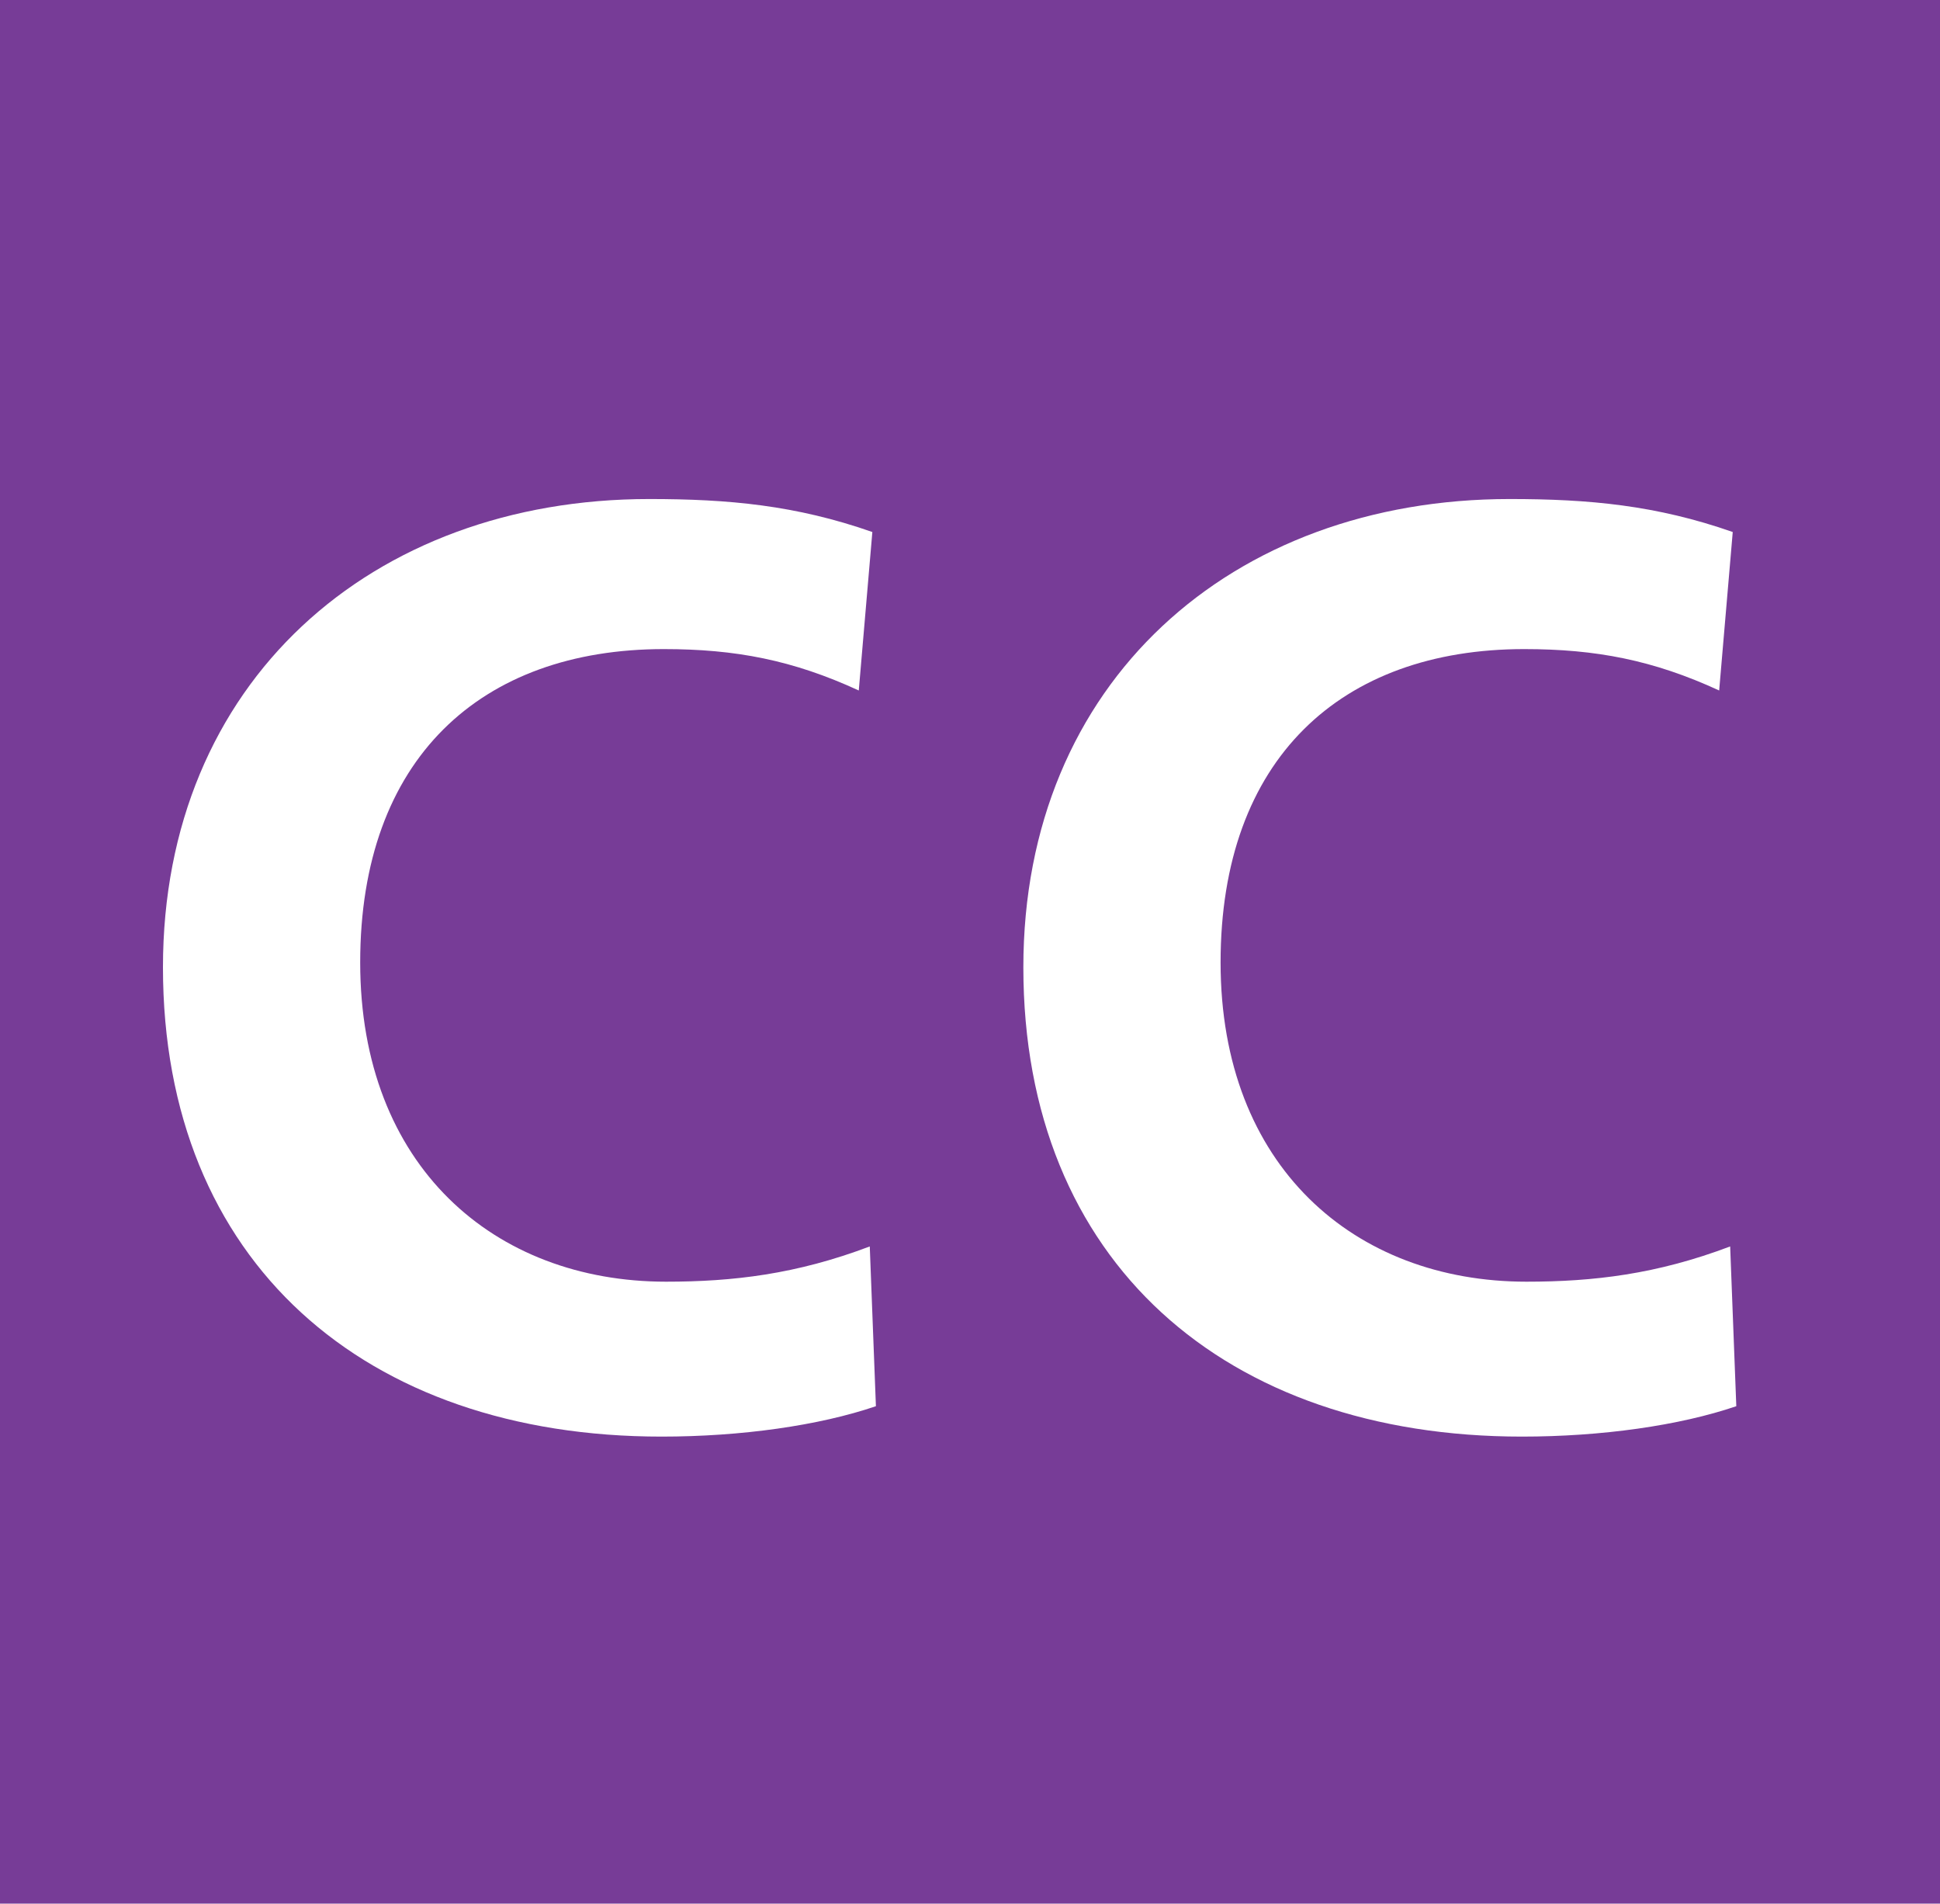 <?xml version="1.0" encoding="utf-8"?>
<!-- Generator: Adobe Illustrator 19.0.0, SVG Export Plug-In . SVG Version: 6.00 Build 0)  -->
<svg version="1.1" id="Layer_1" xmlns="http://www.w3.org/2000/svg" xmlns:xlink="http://www.w3.org/1999/xlink" x="0px" y="0px"
	 viewBox="-179 -14.6 600 588.6" style="enable-background:new -179 -14.6 600 588.6;" xml:space="preserve">
<style type="text/css">
	.st0{fill:#773C97;}
	.st1{fill:#FFFFFF;}
</style>
<title>JR Central Minobu Line</title>
<rect x="-179" y="-14.6" class="st0" width="600" height="588.6"/>
<path class="st1" d="M25.6,429.6c-91.6,0-154.2-53.9-154.2-145.1c0-88.2,64.5-144.8,150.4-144.8c24.5,0,45.3,1.9,69,10.2l-4.2,49
	c-20.4-9.4-38.1-12.8-60.3-12.8c-56.6,0-93.9,33.9-93.9,96.9s41.5,98.7,94.6,98.7c20.7,0,40.3-2.3,63-10.9l1.9,49.4
	C74.3,426.2,50.2,429.6,25.6,429.6"/>
<path class="st1" d="M291.7,429.6c-91.6,0-154.2-53.9-154.2-145.1c0-88.2,64.4-144.8,150.4-144.8c24.5,0,45.3,1.9,69,10.2l-4.2,49
	c-20.4-9.4-38.1-12.8-60.3-12.8c-56.6,0-93.9,33.9-93.9,96.9s41.4,98.7,94.6,98.7c20.7,0,40.3-2.3,63-10.9l1.9,49.4
	C340.4,426.2,316.3,429.6,291.7,429.6"/>
</svg>
